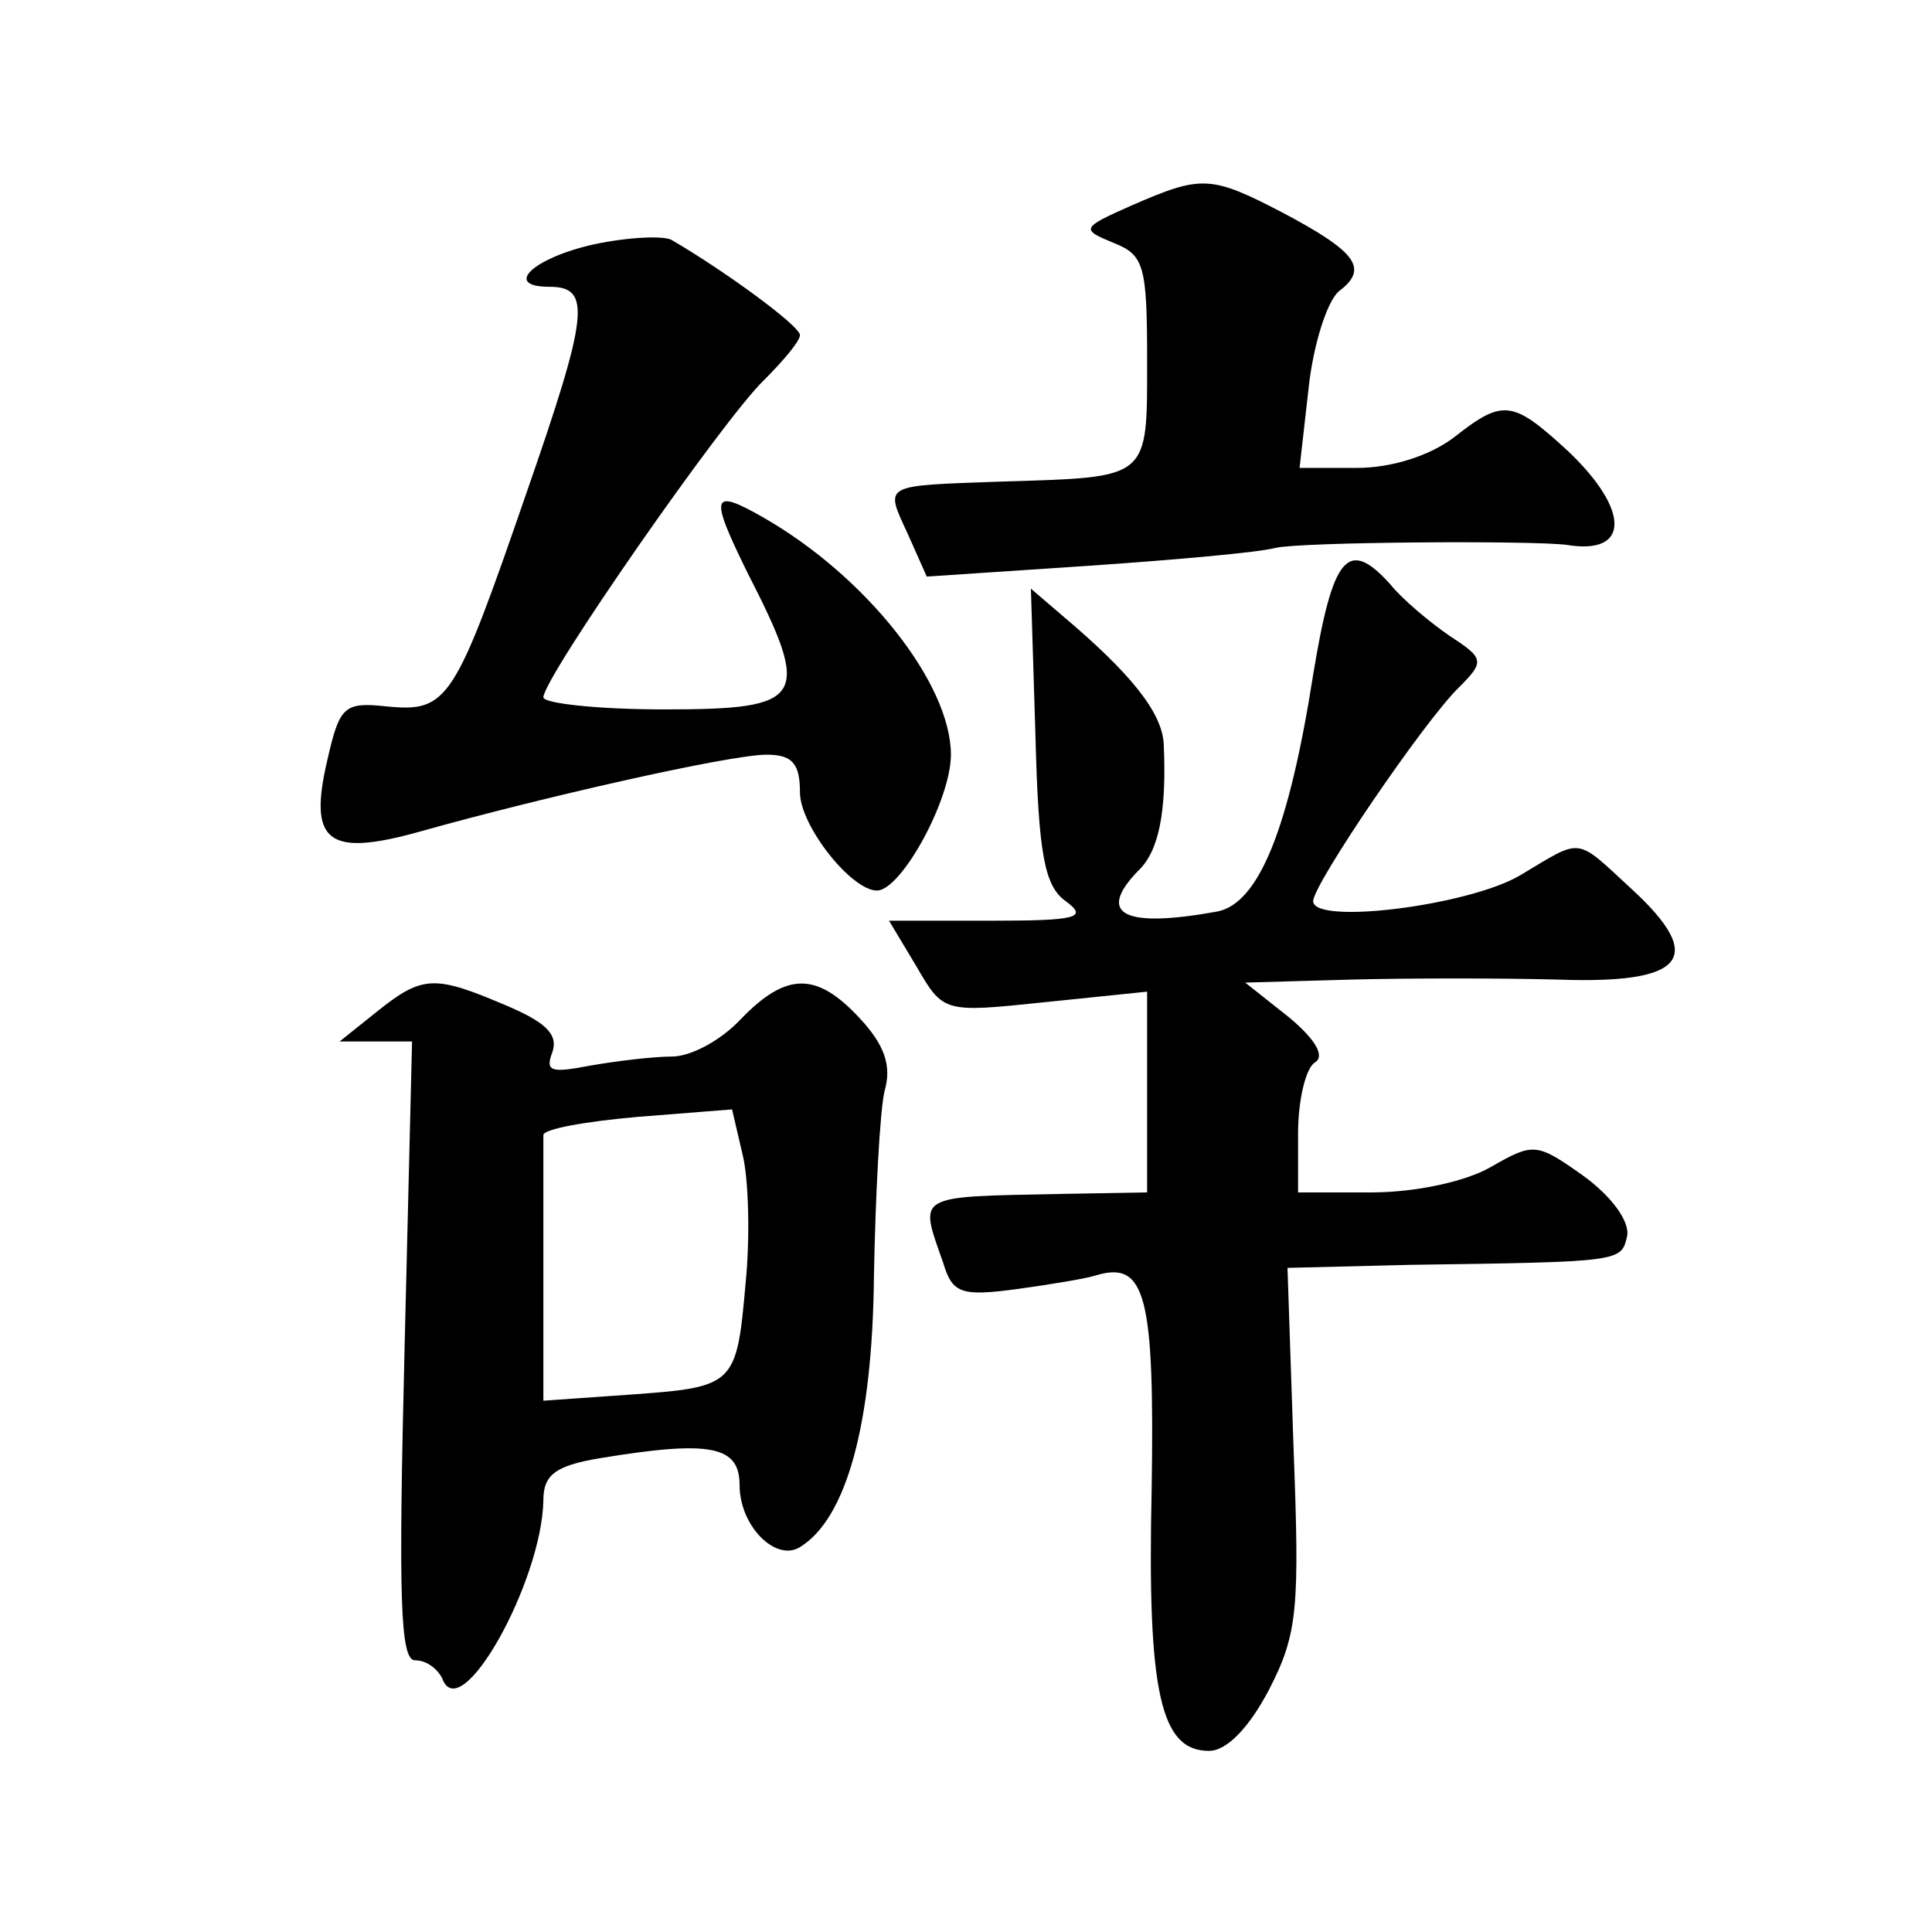 <?xml version="1.0" standalone="no"?>
<!DOCTYPE svg PUBLIC "-//W3C//DTD SVG 20010904//EN"
 "http://www.w3.org/TR/2001/REC-SVG-20010904/DTD/svg10.dtd">
<svg version="1.0" xmlns="http://www.w3.org/2000/svg"
 width="128pt" height="128pt" viewBox="0 0 128 128"
 preserveAspectRatio="xMidYMid meet">
<g transform="translate(0,128) scale(0.1,-0.1)"
fill="#0" stroke="none">
<path d="M750 1144 c-34 -15 -34 -16 -12 -25 20 -8 22 -15 22 -78 0 -79 2 -77 -95
-80 -82 -3 -79 -1 -63 -36 l12 -27 105 7 c59 4 115 9 126 12 17 4 170 5 193 2 42
-7 42 23 1 62 -37 34 -43 35 -76 9 -16 -12 -41 -20 -64 -20 l-38 0 6 53 c3 28 12
57 20 64 20 15 12 26 -37 52 -48 25 -54 25 -100 5z M393 1118 c-40 -9 -60 -28 -29
-28 28 0 26 -18 -15 -136 -48 -139 -52 -146 -93 -142 -28 3 -31 0 -39 -35 -13 -55
0 -65 61 -48 78 22 205 51 230 51 17 0 22 -6 22 -25 0 -22 34 -65 51 -65 16 0 49
60 49 90 0 47 -56 118 -124 157 -35 20 -36 15 -11 -36 43 -84 39 -91 -55 -91 -44
0 -80 4 -80 8 0 13 119 184 146 210 13 13 24 26 24 30 0 6 -49 42 -85 63 -5 3 -29
2 -52 -3z M870 833 c-16 -102 -36 -152 -64 -157 -61 -11 -80 -2 -52 27 14 13 19
40 17 84 -1 21 -22 47 -67 85 l-21 18 3 -97 c2 -79 6 -100 20 -110 15 -11 8 -13
-50 -13 l-67 0 18 -30 c18 -31 18 -31 85 -24 l68 7 0 -67 0 -66 -57 -1 c-98 -2
-94 0 -78 -46 6 -20 12 -22 49 -17 22 3 46 7 52 9 33 10 39 -13 37 -142 -3 -135
6 -173 38 -173 12 0 27 16 40 41 19 37 20 54 16 160 l-4 119 81 2 c141 2 140 2
144 19 2 10 -11 27 -29 40 -31 22 -33 22 -61 6 -17 -10 -51 -17 -79 -17 l-49 0
0 39 c0 22 5 43 11 47 7 4 1 15 -17 30 l-29 23 70 2 c39 1 100 1 137 0 84 -3 99
14 49 60 -38 35 -32 34 -74 9 -34 -20 -137 -33 -137 -17 0 11 74 120 97 142 17
17 16 19 -7 34 -13 9 -31 24 -39 34 -28 31 -38 19 -51 -60z M250 610 l-25 -20 24
0 24 0 -5 -205 c-4 -163 -3 -205 7 -205 8 0 15 -6 18 -12 12 -33 66 64 67 118 0
17 8 23 38 28 73 12 92 8 92 -18 0 -27 24 -51 40 -41 31 19 48 82 49 179 1 55 4
110 7 123 5 17 0 31 -17 49 -28 30 -48 30 -78 -1 -13 -14 -33 -25 -46 -25 -12 0
-37 -3 -54 -6 -26 -5 -30 -4 -25 9 4 12 -5 20 -31 31 -47 20 -55 20 -85 -4z m244
-180 c-6 -68 -7 -69 -77 -74 l-57 -4 0 84 c0 46 0 87 0 92 0 4 28 9 62 12 l63 5
7 -30 c4 -16 5 -55 2 -85z"/>
</g>
</svg>
